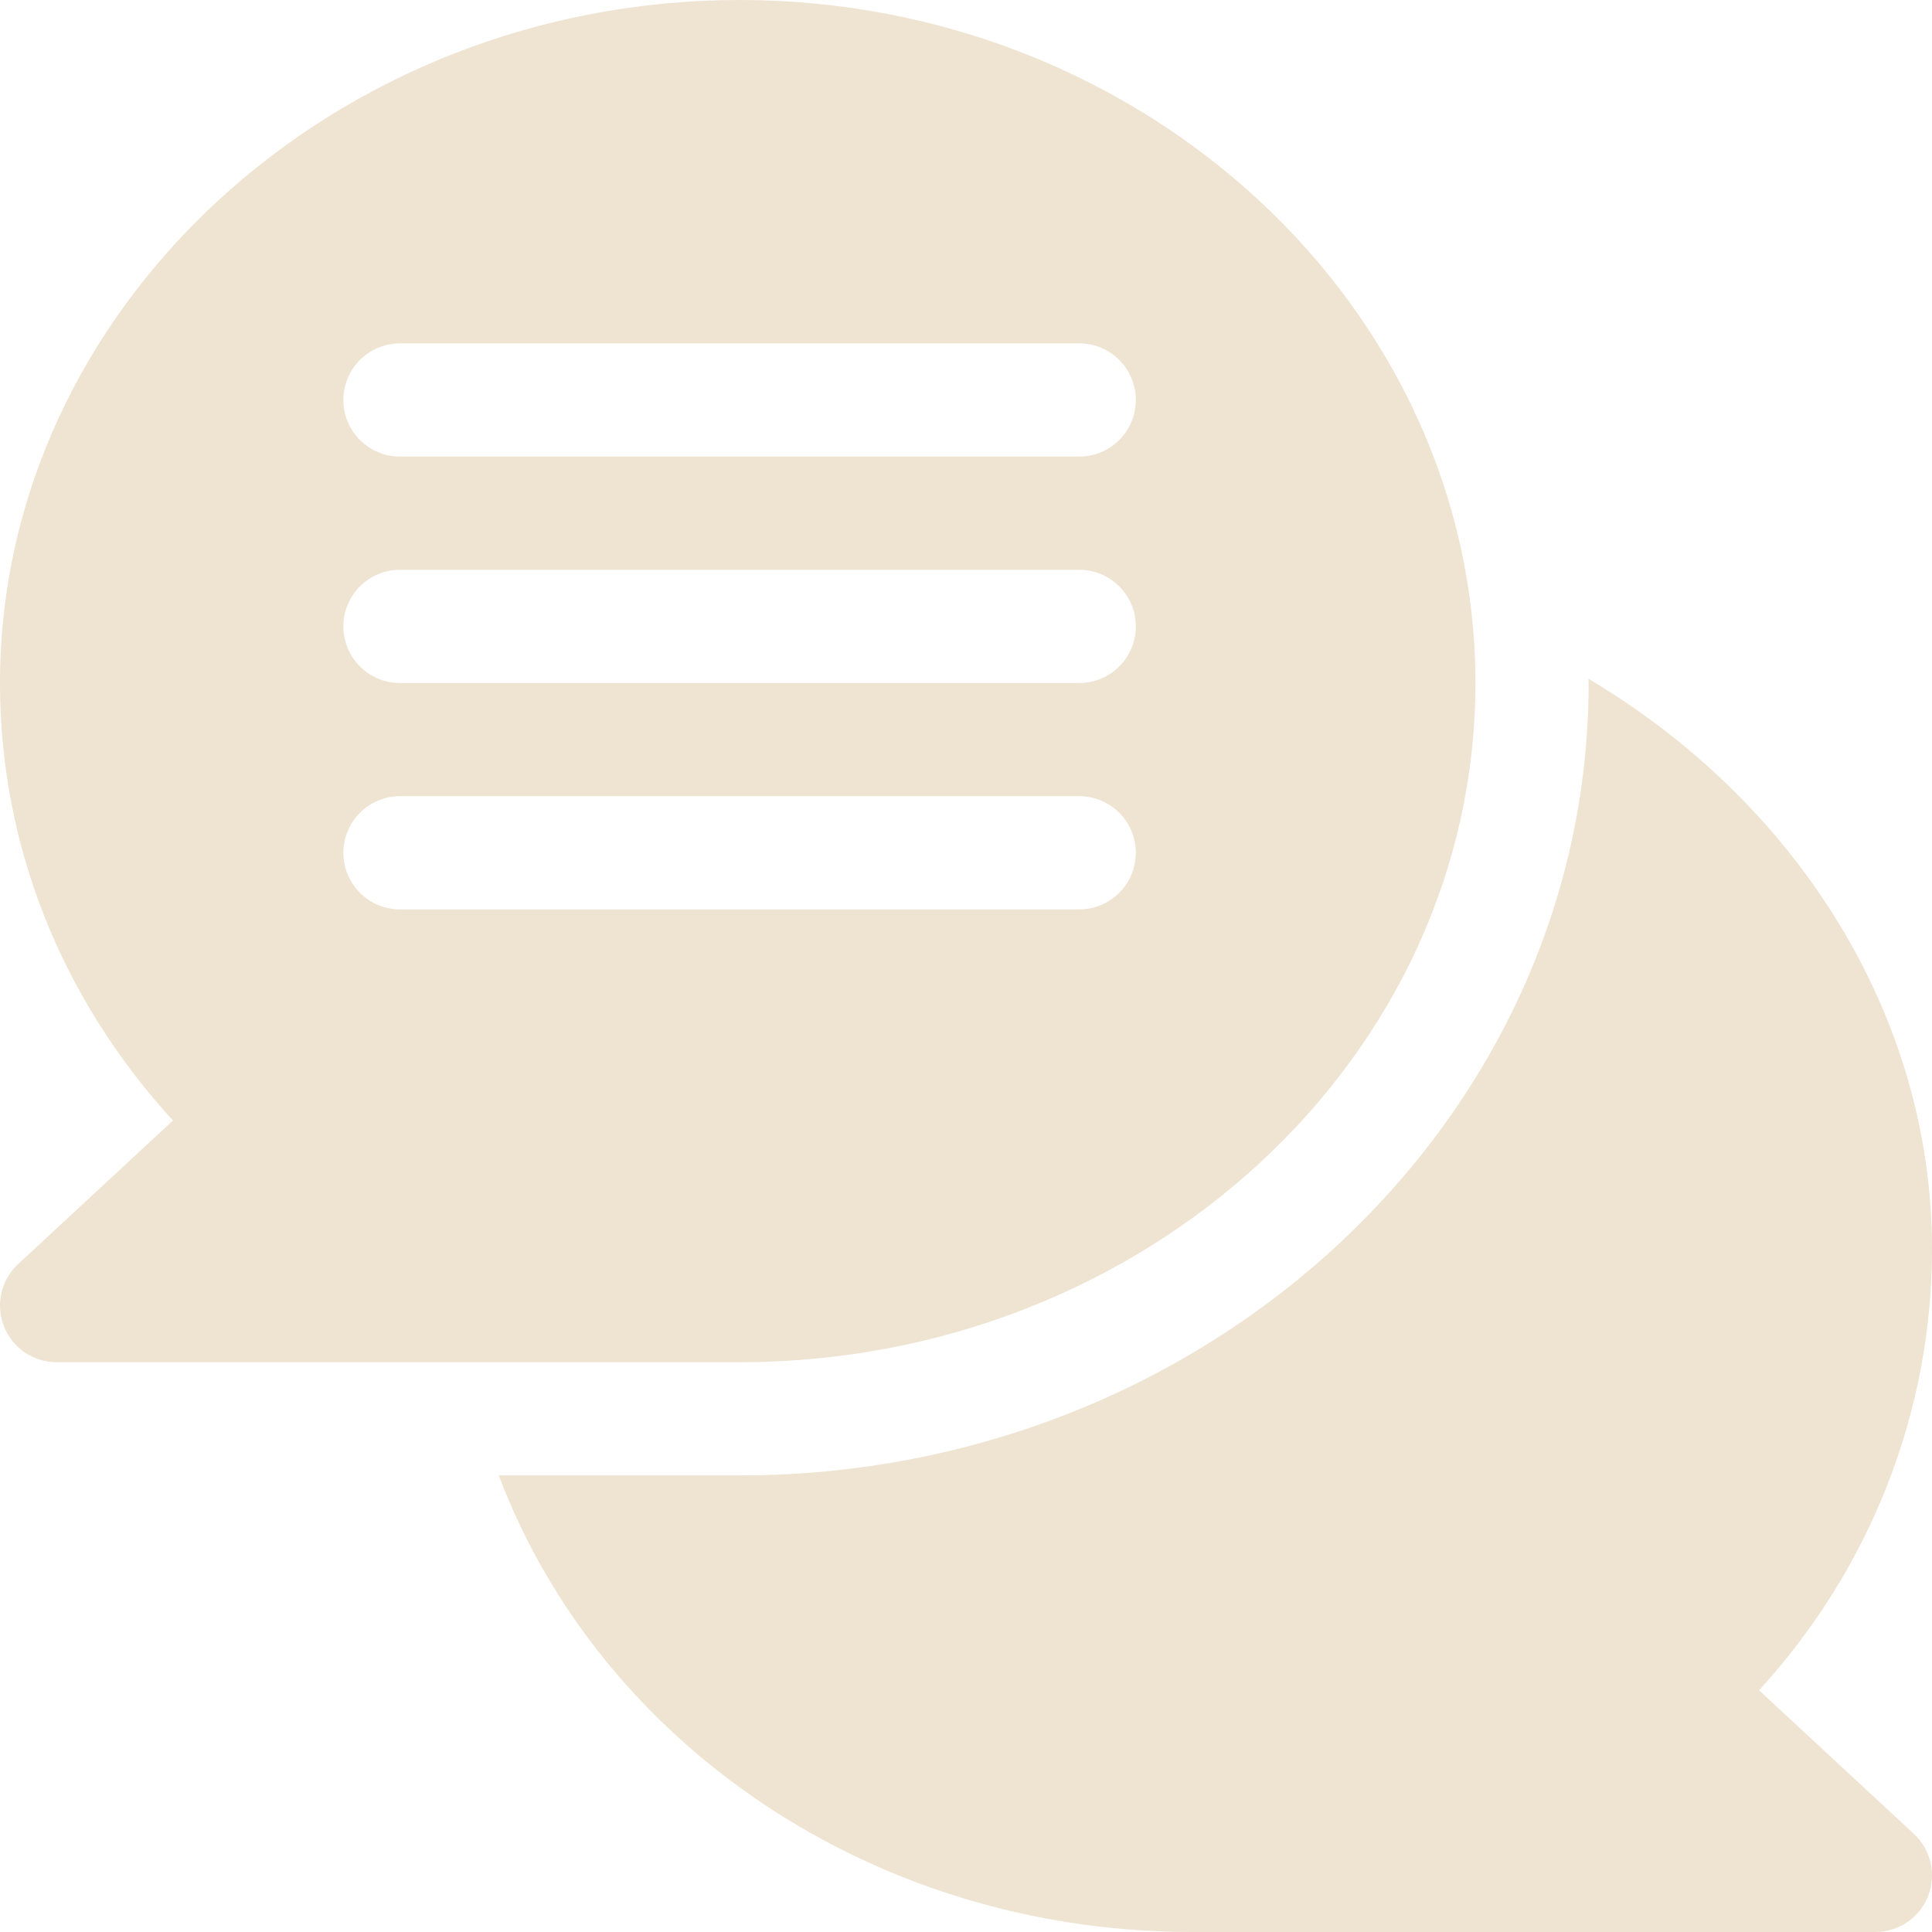 <?xml version="1.0" encoding="UTF-8"?> <svg xmlns="http://www.w3.org/2000/svg" width="40" height="40" viewBox="0 0 40 40" fill="none"> <g clip-path="url(#clip0_104_117)"> <path d="M32.886 14.053C32.886 14.082 32.891 14.111 32.891 14.141C32.891 23.187 25.006 30.547 15.313 30.547H10.326C12.412 36.07 18.049 40 24.688 40H38.828C39.31 40 39.743 39.705 39.919 39.256C40.095 38.808 39.978 38.297 39.625 37.969L36.419 34.995C38.738 32.463 40 29.211 40 25.859C40 21.003 37.181 16.6 32.886 14.053Z" fill="#EFE3D2"></path> <path d="M0.375 26.172C0.022 26.5 -0.095 27.011 0.081 27.459C0.258 27.908 0.69 28.203 1.172 28.203H15.312C23.712 28.203 30.547 21.895 30.547 14.141C30.547 6.386 23.712 0 15.312 0C6.912 0 0 6.386 0 14.141C0 17.493 1.262 20.666 3.581 23.199L0.375 26.172ZM8.281 7.109H22.344C22.991 7.109 23.516 7.634 23.516 8.281C23.516 8.929 22.991 9.453 22.344 9.453H8.281C7.634 9.453 7.109 8.929 7.109 8.281C7.109 7.634 7.634 7.109 8.281 7.109ZM8.281 11.797H22.344C22.991 11.797 23.516 12.321 23.516 12.969C23.516 13.617 22.991 14.141 22.344 14.141H8.281C7.634 14.141 7.109 13.617 7.109 12.969C7.109 12.321 7.634 11.797 8.281 11.797ZM8.281 16.484H22.344C22.991 16.484 23.516 17.009 23.516 17.656C23.516 18.304 22.991 18.828 22.344 18.828H8.281C7.634 18.828 7.109 18.304 7.109 17.656C7.109 17.009 7.634 16.484 8.281 16.484Z" fill="#EFE3D2"></path> </g> <defs> <clipPath id="clip0_104_117"> <rect width="40" height="40" fill="white"></rect> </clipPath> </defs> </svg> 